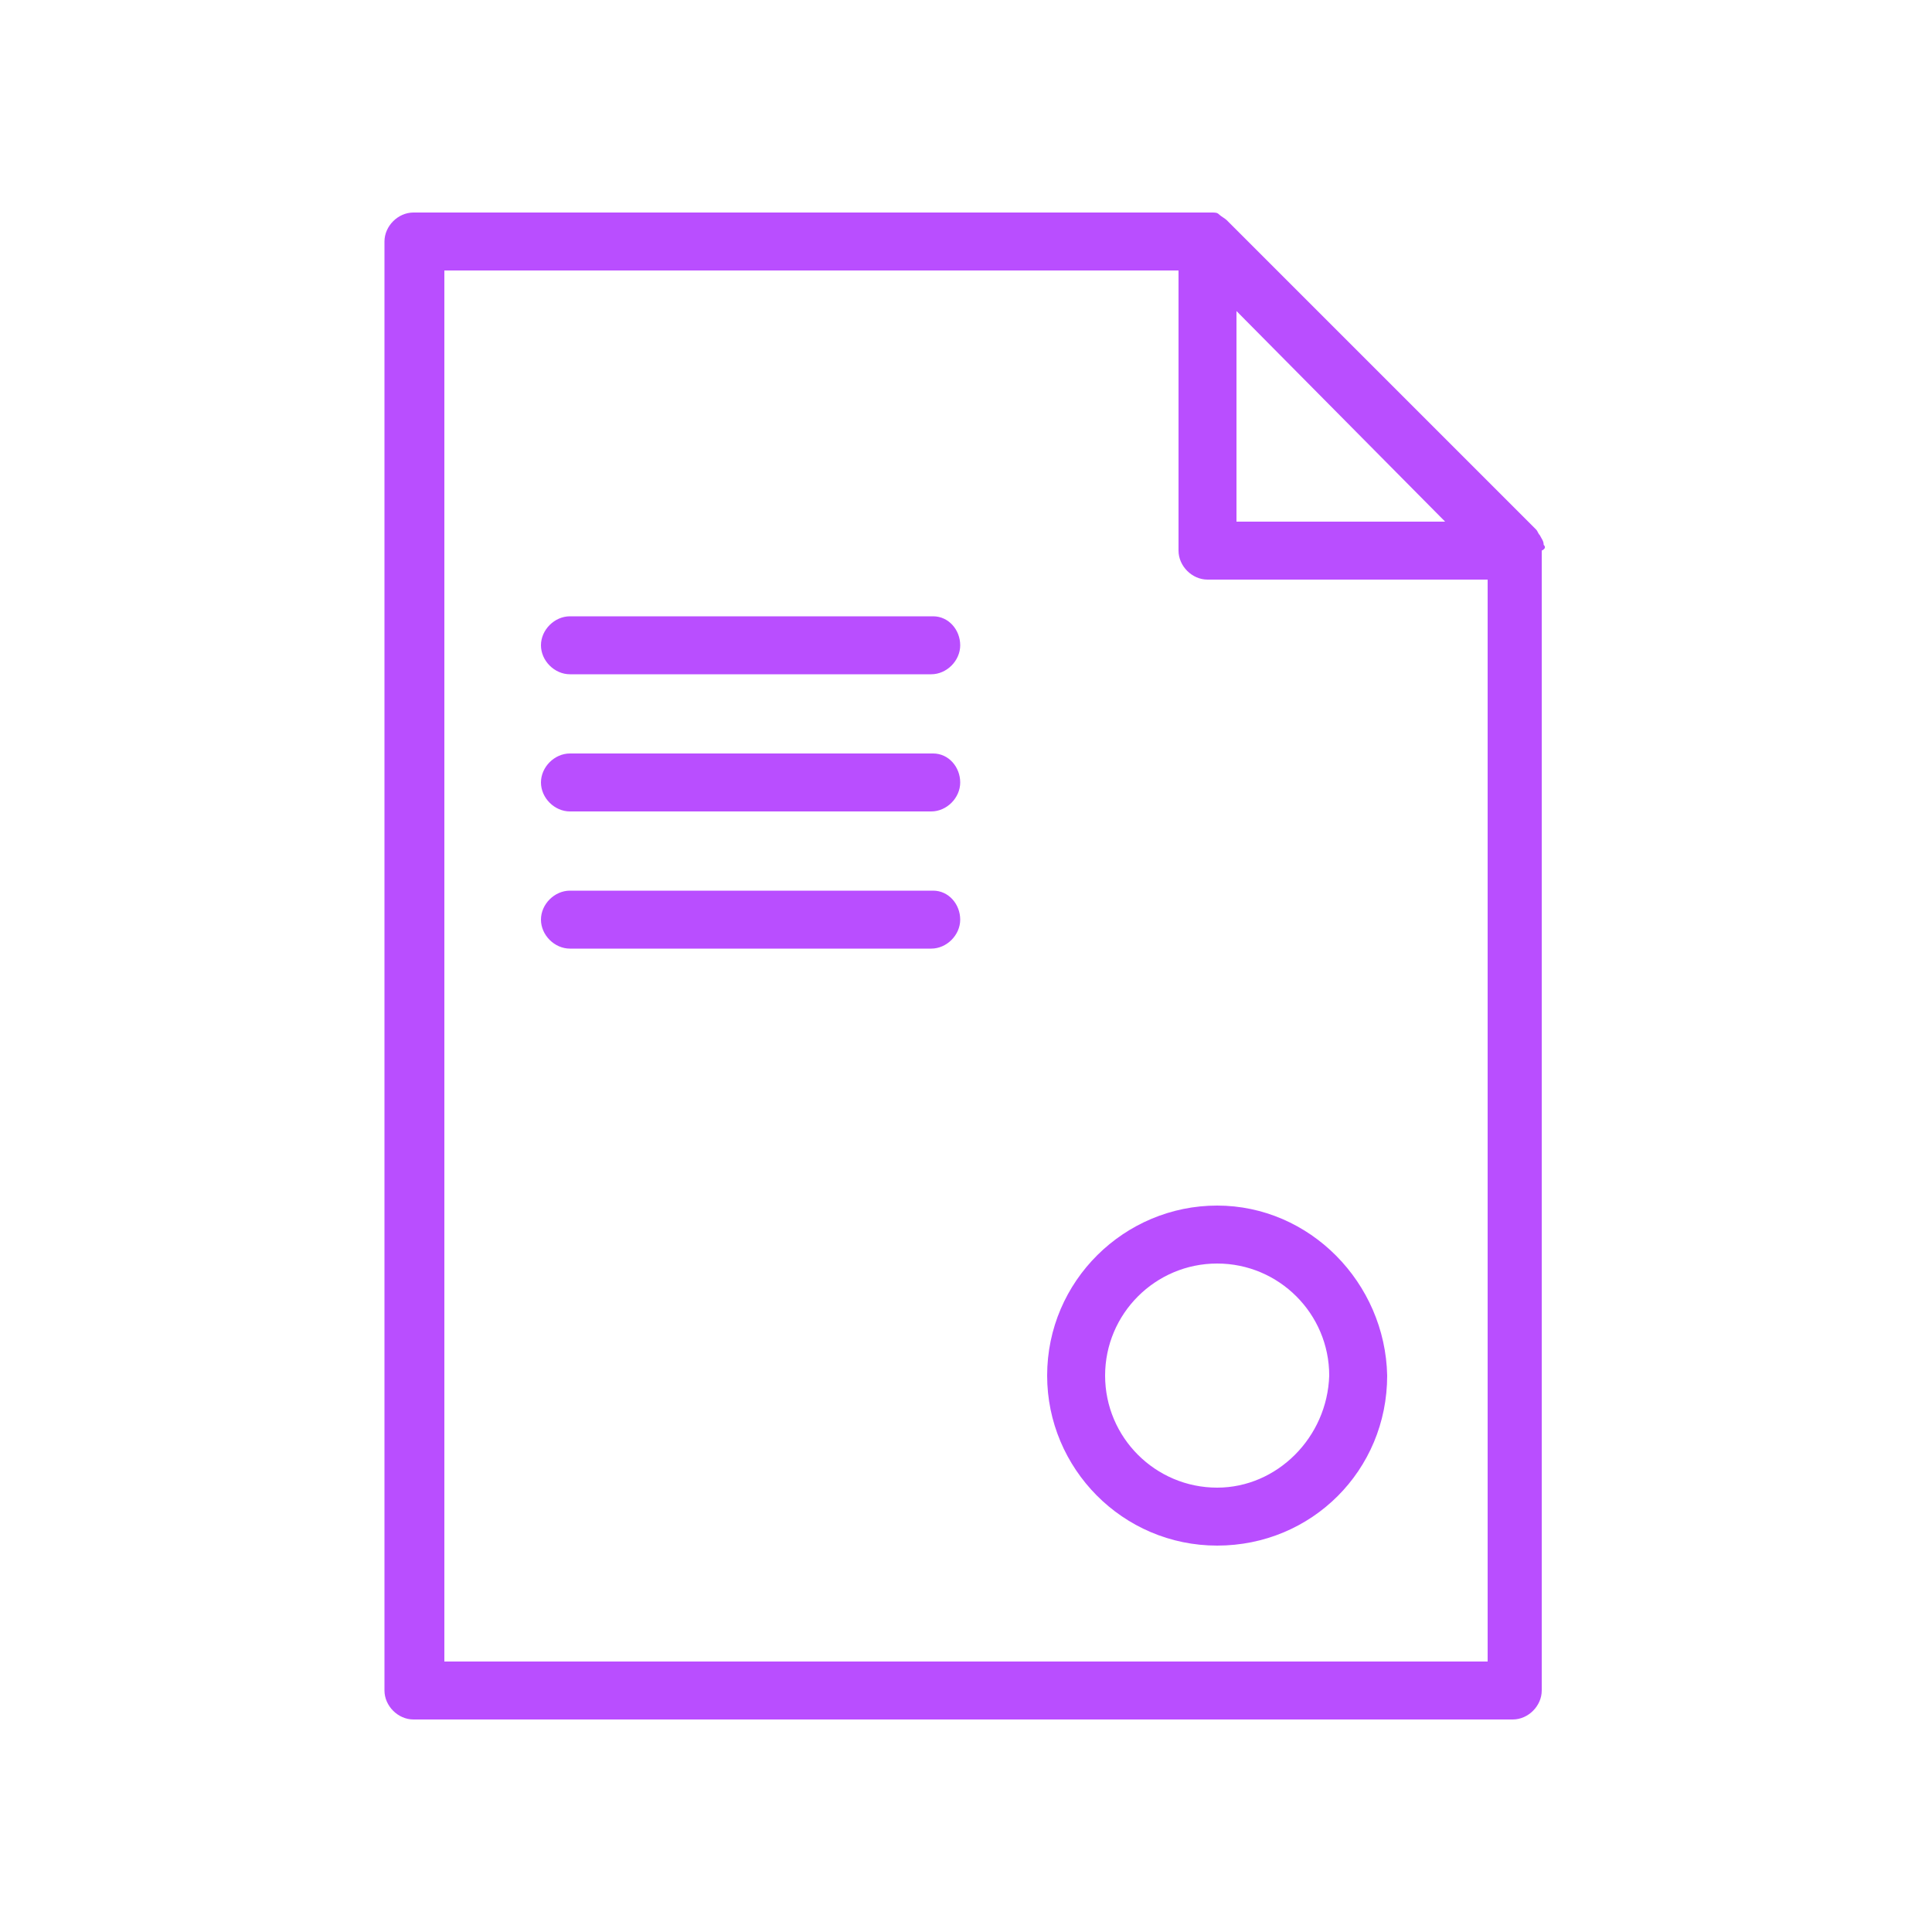 <?xml version="1.0" encoding="UTF-8"?> <svg xmlns="http://www.w3.org/2000/svg" xmlns:xlink="http://www.w3.org/1999/xlink" version="1.1" id="Слой_1" x="0px" y="0px" viewBox="0 0 100 100" style="enable-background:new 0 0 100 100;" xml:space="preserve"> <style type="text/css"> .st0{fill-rule:evenodd;clip-rule:evenodd;fill:#B94EFF;} </style> <path class="st0" d="M79.9,28.2L79.9,28.2c0-0.2-0.1-0.3-0.2-0.5c-0.1-0.1-0.1-0.2-0.2-0.3l0,0l-16-16l0,0c-0.1-0.1-0.3-0.2-0.4-0.3 c-0.1-0.1-0.2-0.1-0.4-0.1c0,0,0,0,0,0c-0.1,0-0.2,0-0.3,0h-41c-0.8,0-1.5,0.7-1.5,1.5v75c0,0.8,0.7,1.5,1.5,1.5h56.9 c0.8,0,1.5-0.7,1.5-1.5v-59C80,28.4,80,28.3,79.9,28.2z M64,16.1L74.8,27H64C64,27,64,16.1,64,16.1z M23,86V14h38v14.5 c0,0.8,0.7,1.5,1.5,1.5H77v56C77,86,23,86,23,86z"></path> <path class="st0" d="M48.3,31.9H29.5c-0.8,0-1.5,0.7-1.5,1.5s0.7,1.5,1.5,1.5h18.7c0.8,0,1.5-0.7,1.5-1.5S49.1,31.9,48.3,31.9z M48.3,39H29.5c-0.8,0-1.5,0.7-1.5,1.5s0.7,1.5,1.5,1.5h18.7c0.8,0,1.5-0.7,1.5-1.5S49.1,39,48.3,39z M48.3,46.1H29.5 c-0.8,0-1.5,0.7-1.5,1.5s0.7,1.5,1.5,1.5h18.7c0.8,0,1.5-0.7,1.5-1.5S49.1,46.1,48.3,46.1z M63,62.4c-4.8,0-8.8,3.9-8.8,8.8 c0,4.8,3.9,8.8,8.8,8.8s8.8-3.9,8.8-8.8C71.7,66.4,67.8,62.4,63,62.4z M63,77c-3.2,0-5.8-2.6-5.8-5.8c0-3.2,2.6-5.8,5.8-5.8 c3.2,0,5.8,2.6,5.8,5.8C68.7,74.4,66.1,77,63,77z"></path> </svg> 